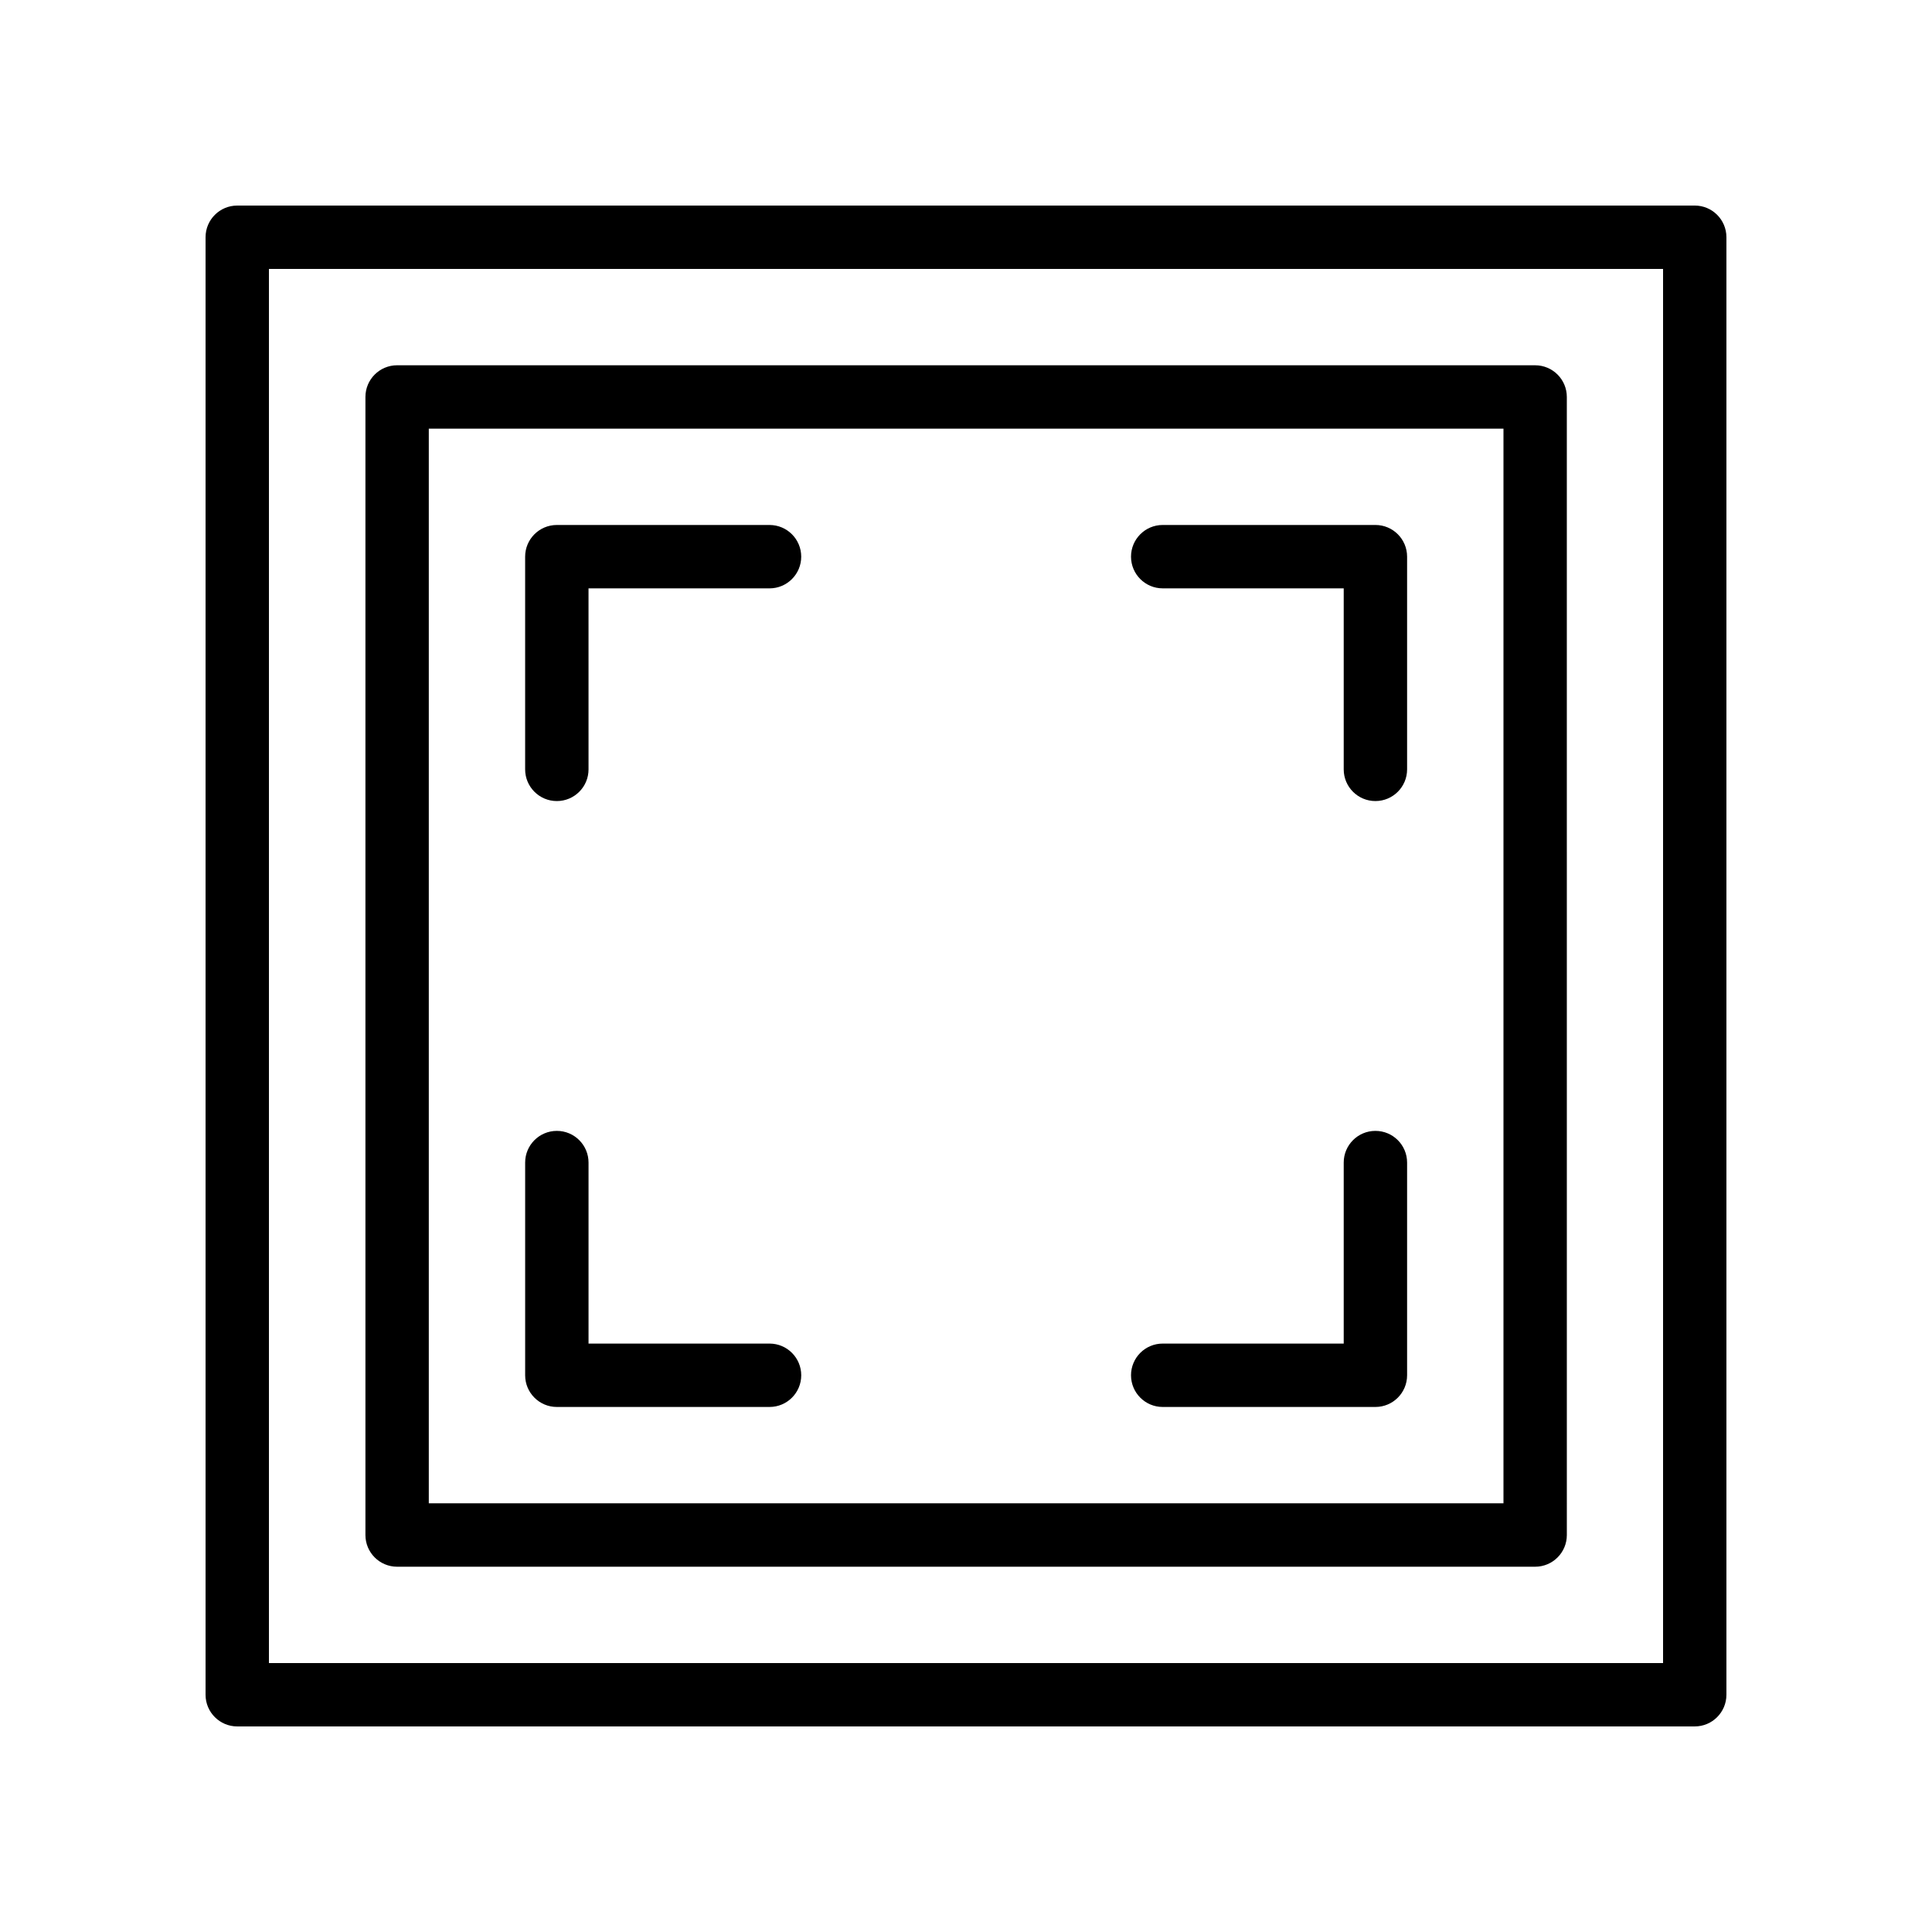 <?xml version="1.0" encoding="UTF-8"?>
<!-- Uploaded to: SVG Repo, www.svgrepo.com, Generator: SVG Repo Mixer Tools -->
<svg fill="#000000" width="800px" height="800px" version="1.1" viewBox="144 144 512 512" xmlns="http://www.w3.org/2000/svg">
 <g>
  <path d="m206.87 601.52h386.25c4.641 0 8.398-3.758 8.398-8.398v-386.25c0-4.637-3.754-8.398-8.398-8.398l-386.25 0.004c-4.637 0-8.395 3.758-8.395 8.395v386.25c0 4.637 3.758 8.398 8.395 8.398zm8.398-386.25h369.46v369.46h-369.46z"/>
  <path d="m550.83 240.8h-301.59c-4.637 0-8.398 3.758-8.398 8.398v301.6c0 4.637 3.758 8.398 8.398 8.398h301.59c4.641 0 8.398-3.758 8.398-8.398l-0.004-301.6c0-4.637-3.754-8.395-8.398-8.395zm-8.395 301.59h-284.8v-284.8h284.8z"/>
  <path d="m291.57 356.29c4.637 0 8.398-3.758 8.398-8.398l-0.004-47.969h47.969c4.637 0 8.398-3.758 8.398-8.398 0-4.637-3.758-8.398-8.398-8.398h-56.367c-4.637 0-8.398 3.758-8.398 8.398v56.367c0.004 4.637 3.766 8.398 8.402 8.398z"/>
  <path d="m452.13 299.92h47.969v47.969c0 4.637 3.754 8.398 8.398 8.398 4.641 0 8.398-3.758 8.398-8.398v-56.367c0-4.637-3.754-8.398-8.398-8.398h-56.367c-4.641 0-8.398 3.758-8.398 8.398 0.004 4.637 3.758 8.398 8.398 8.398z"/>
  <path d="m452.13 516.86h56.367c4.641 0 8.398-3.758 8.398-8.398v-56.367c0-4.637-3.754-8.398-8.398-8.398-4.641 0-8.398 3.758-8.398 8.398v47.969h-47.969c-4.641 0-8.398 3.758-8.398 8.398 0.004 4.641 3.758 8.398 8.398 8.398z"/>
  <path d="m291.57 516.86h56.367c4.637 0 8.398-3.758 8.398-8.398 0-4.637-3.758-8.398-8.398-8.398h-47.969v-47.969c0-4.637-3.758-8.398-8.398-8.398-4.637 0-8.398 3.758-8.398 8.398v56.367c0 4.641 3.762 8.398 8.398 8.398z"/>
 </g>
</svg>